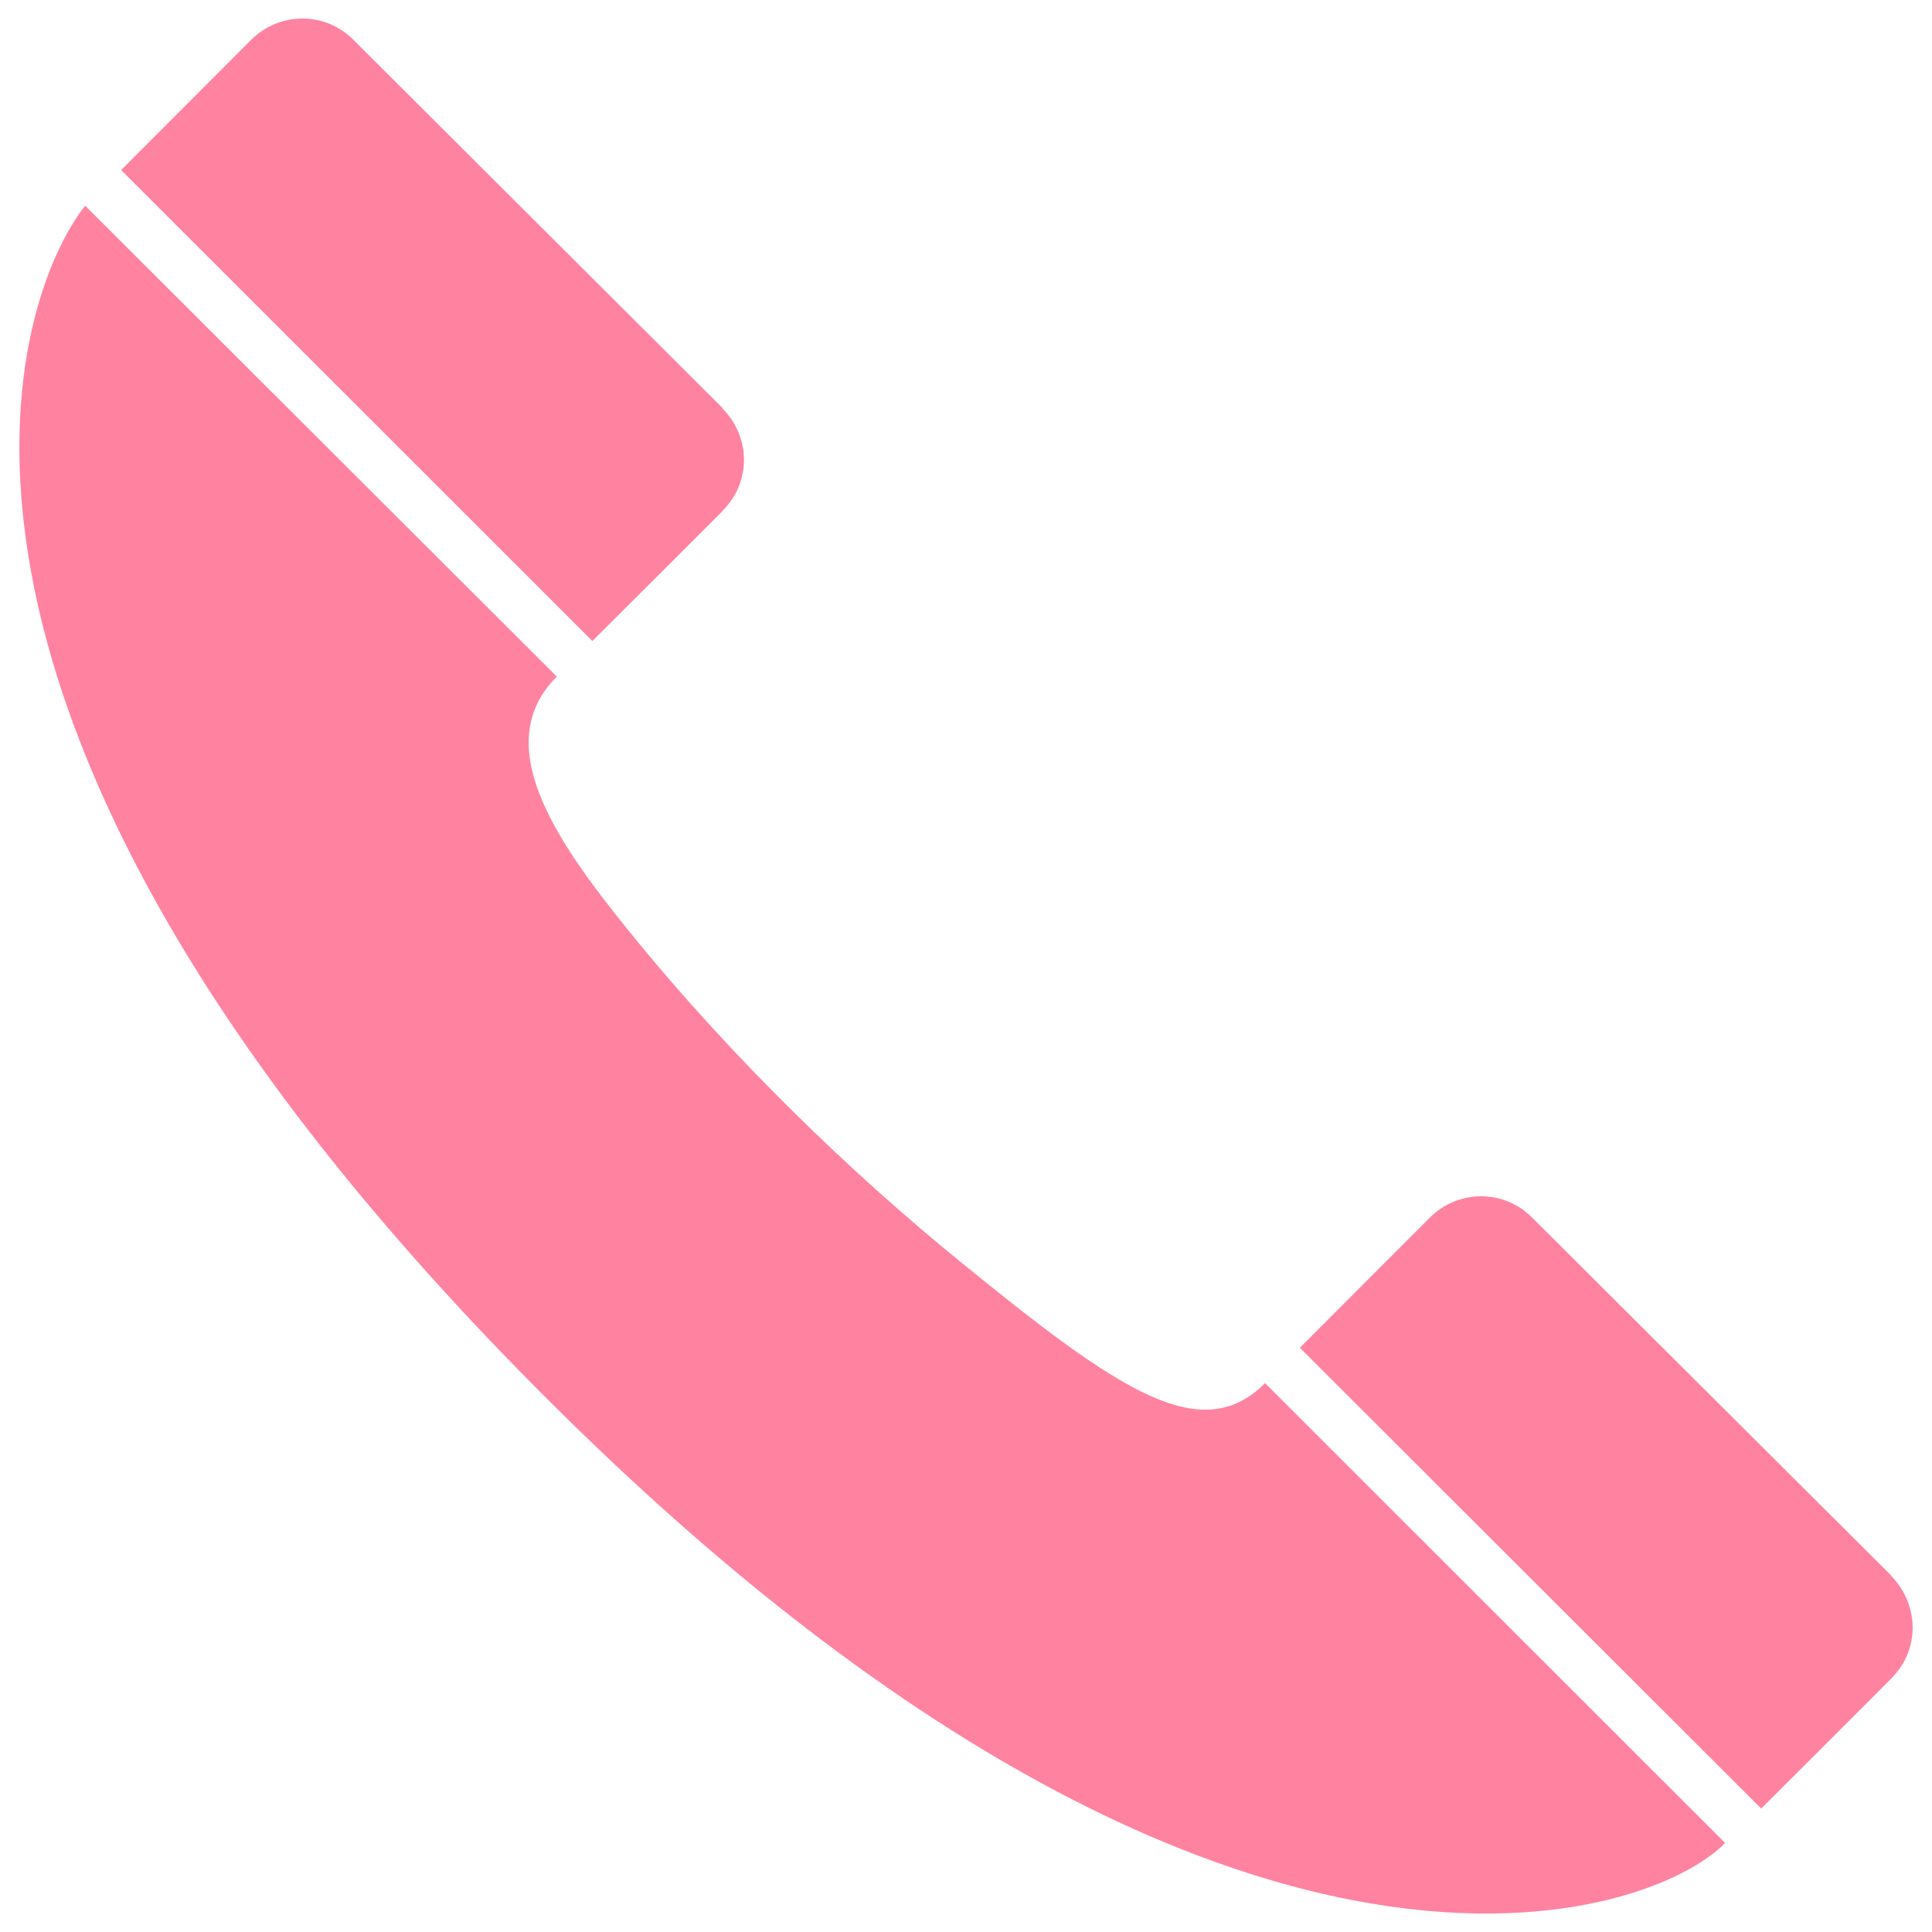 <?xml version="1.0" encoding="utf-8"?>
<!-- Svg Vector Icons : http://www.onlinewebfonts.com/icon -->
<!DOCTYPE svg PUBLIC "-//W3C//DTD SVG 1.1//EN" "http://www.w3.org/Graphics/SVG/1.1/DTD/svg11.dtd">
<svg version="1.1" xmlns="http://www.w3.org/2000/svg" xmlns:xlink="http://www.w3.org/1999/xlink" x="0px" y="0px" viewBox="0 0 1000 1000" width="25px" height="25px" enable-background="new 0 0 1000 1000" xml:space="preserve">
<g><path fill="#ff83a0" d="M267.6,708.3C-70.3,362.3,8.5,150.9,44.1,106.5l244.1,243.7c-34.8,34.8-1.1,84.3,37,131.3c54.3,67.2,117,126.9,171.3,171.1c82.2,67,125.1,96.6,158.3,63.3l238.1,238C853.4,995,623.8,1073.1,267.6,708.3L267.6,708.3z M979,868.7l-0.1,0.1c0.1,0.1-67.3,67.3-67.3,67.3L672.8,697.6l67.3-67.4c14.6-14.5,38.1-14.8,52.8-0.1c0.1,0.1,185.9,185.3,185.9,185.3v0.2C992.9,829.8,994.4,853.3,979,868.7L979,868.7z M374,264.4v0.1c0,0.1-67.4,67.3-67.4,67.3L62.7,88L130,20.6c14.6-14.5,38.1-14.8,52.8-0.1C182.9,20.6,374,211.2,374,211.2v0.3C388,225.4,389.5,248.9,374,264.4L374,264.4z"/></g>
</svg>